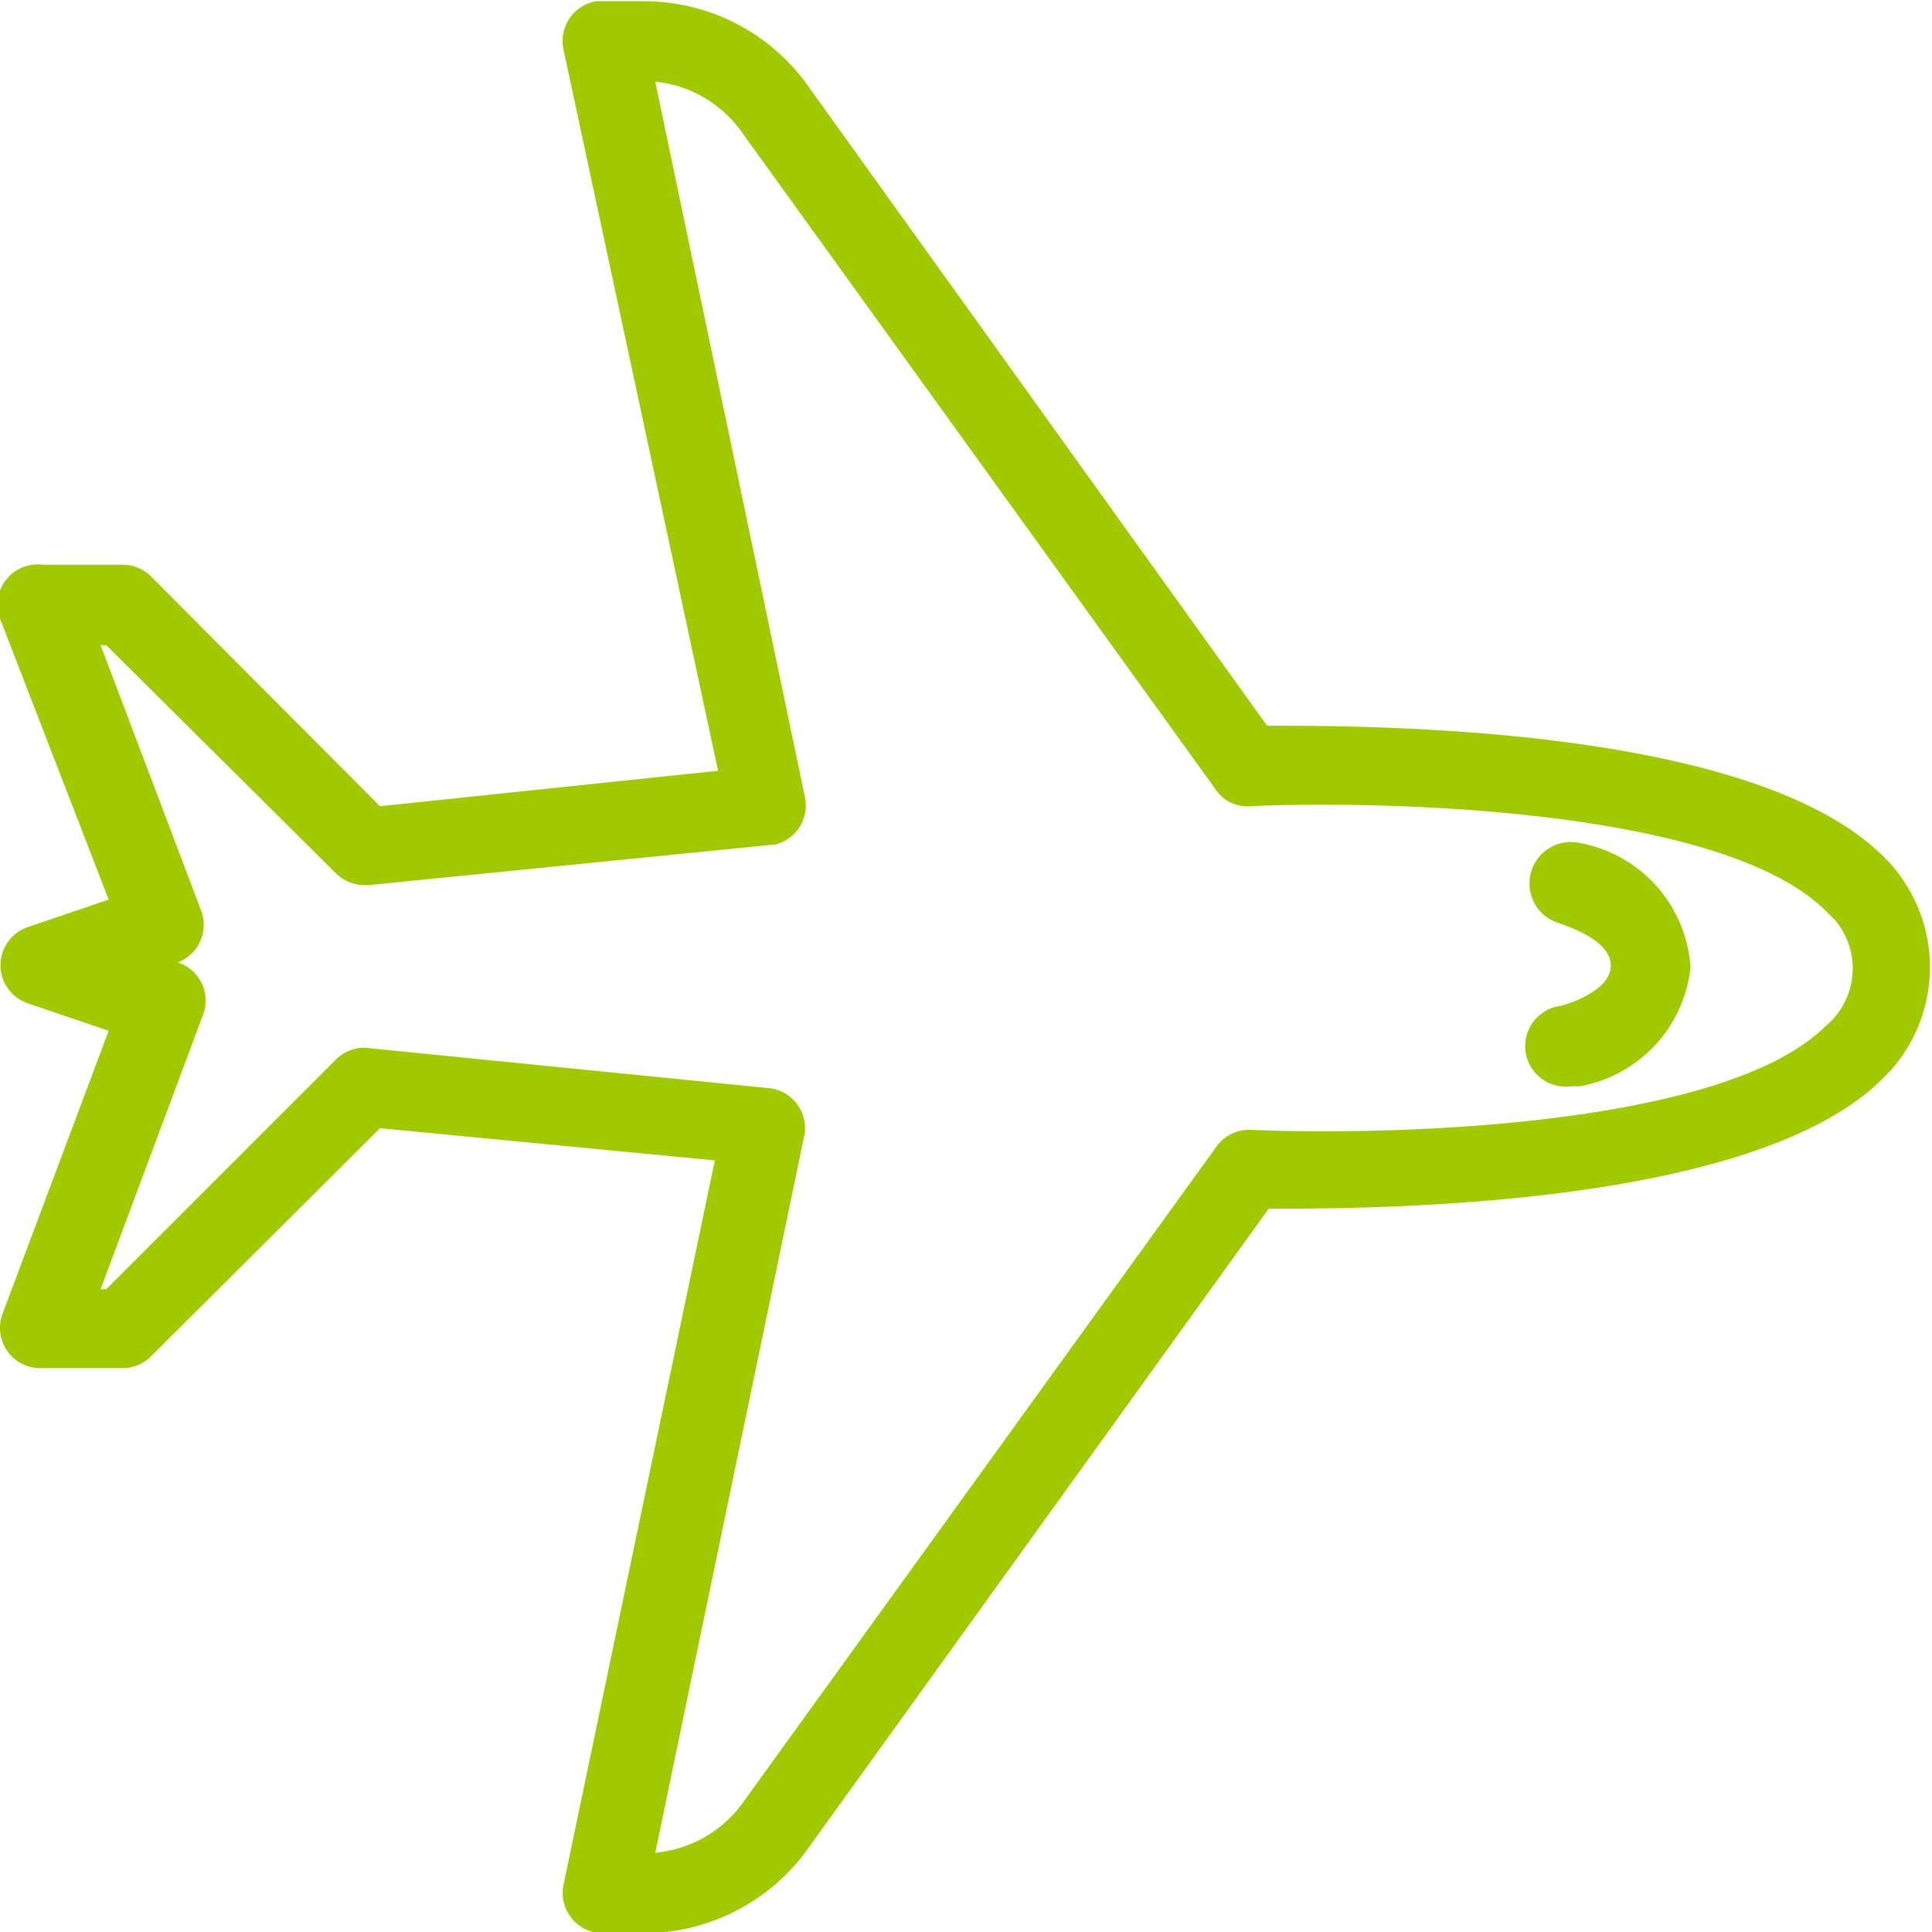 <svg xmlns="http://www.w3.org/2000/svg" width="24" height="24" viewBox="0 0 24 23.97"><defs><style>.cls-1{fill:#a1c900;}</style></defs><title>airplane_green</title><g id="Layer_2" data-name="Layer 2"><g id="Layer_1-2" data-name="Layer 1"><g id="Layer_2-2" data-name="Layer 2"><g id="Layer_1-2-2" data-name="Layer 1-2"><path class="cls-1" d="M8,24h-.5a.5.5,0,0,1-.5-.6l1.88-9L4.72,14,1.88,16.83a.5.5,0,0,1-.35.15h-1a.5.5,0,0,1-.5-.67l1.32-3.52-1-.34a.5.5,0,0,1,0-.95l1-.34L0,7.67A.5.5,0,0,1,.53,7h1a.5.5,0,0,1,.35.15L4.72,10l4.2-.44L7,.6A.5.5,0,0,1,7.41,0H8a2.5,2.5,0,0,1,2,1l5.74,8c1.28,0,5.92,0,7.6,1.57a1.93,1.93,0,0,1,.14,2.72l-.14.14C21.68,15,17,15,15.76,15L10,23A2.51,2.51,0,0,1,8,24ZM4.53,13h0l5,.5A.5.5,0,0,1,10,14v.05L8.14,23a1.51,1.51,0,0,0,1.08-.61l5.89-8.16a.5.5,0,0,1,.43-.21c1.55.07,5.84,0,7.14-1.29a.93.93,0,0,0,.12-1.31l-.12-.12C21.37,10,17.07,9.93,15.53,10a.47.47,0,0,1-.43-.21L9.21,1.62A1.5,1.5,0,0,0,8.14,1L10,9.89a.5.5,0,0,1-.39.59H9.58l-5,.5a.52.52,0,0,1-.4-.14L1.32,8H1.25L2.5,11.3a.5.5,0,0,1-.29.64h0a.5.5,0,0,1,.32.63v0L1.25,16h.07l2.85-2.85A.5.5,0,0,1,4.53,13Z"/><path class="cls-1" d="M19.51,13.48a.5.5,0,1,1-.12-1s.62-.16.62-.5-.62-.51-.62-.52a.51.51,0,1,1,.25-1A1.68,1.68,0,0,1,21,12a1.68,1.68,0,0,1-1.38,1.48Z"/></g></g></g></g></svg>